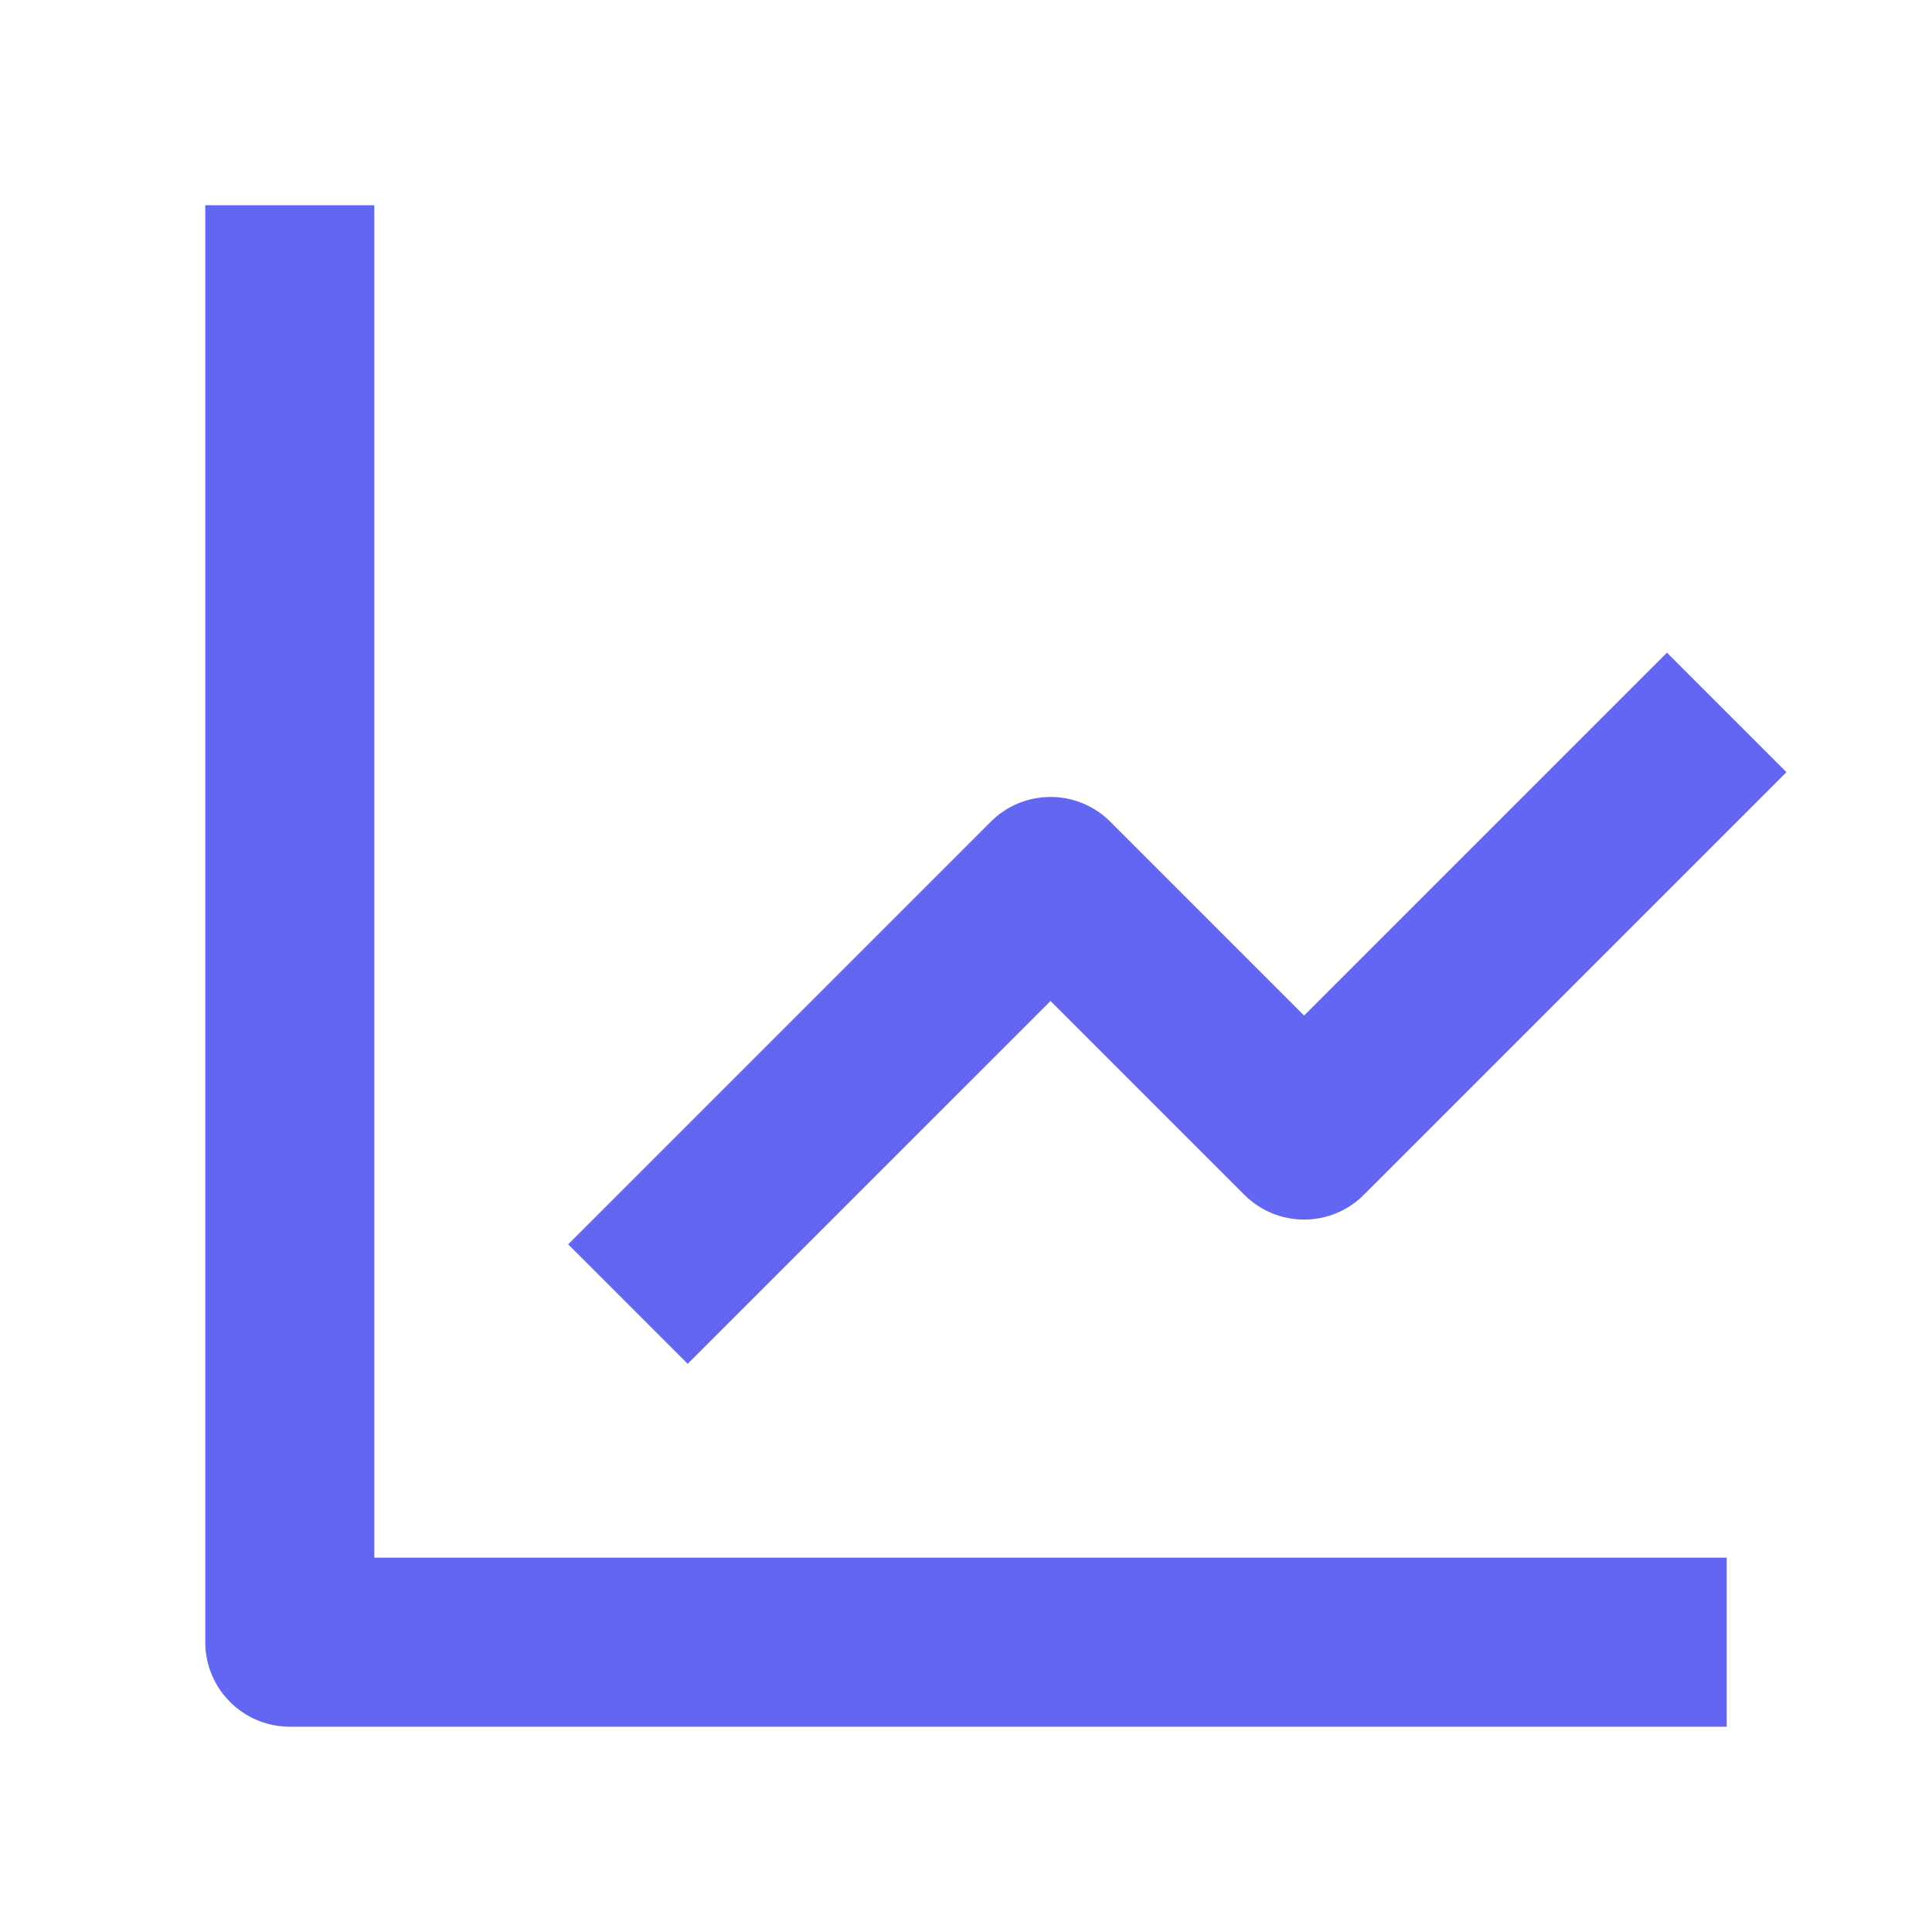 <svg width="40" height="40" viewBox="0 0 40 40" fill="none" xmlns="http://www.w3.org/2000/svg">
<g clip-path="url(#clip0_175_223)">
<path d="M4.25 4.25V34C4.25 34.464 4.434 34.909 4.763 35.237C5.091 35.566 5.536 35.75 6 35.75H35.75V32.25H7.75V4.25H4.25Z" fill="#6366F1"/>
<path d="M25.763 24.737C25.925 24.9 26.118 25.029 26.33 25.117C26.543 25.205 26.77 25.25 27 25.25C27.23 25.25 27.457 25.205 27.67 25.117C27.882 25.029 28.075 24.9 28.237 24.737L36.987 15.987L34.513 13.513L27 21.026L22.987 17.013C22.825 16.85 22.632 16.721 22.42 16.633C22.207 16.545 21.98 16.5 21.75 16.5C21.52 16.5 21.293 16.545 21.08 16.633C20.868 16.721 20.675 16.85 20.513 17.013L11.763 25.763L14.237 28.237L21.75 20.725L25.763 24.737Z" fill="#6366F1"/>
</g>
<defs>
<clipPath id="clip0_175_223">
<rect width="40" height="40" rx="3.046" fill="white"/>
</clipPath>
</defs>
</svg>
